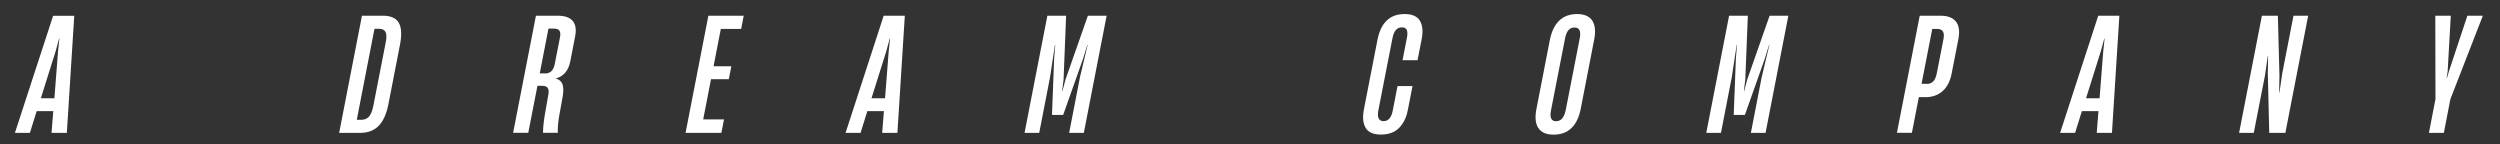 <svg xmlns="http://www.w3.org/2000/svg" id="Capa_1" viewBox="0 0 313.43 18.06"><rect x="0" y="0" width="313.43" height="18.06" fill="#333333" stroke="none"/><defs><style>      .st0 {        fill: #fff;      }    </style></defs><path class="st0" d="M8.38,16.66h-1.92l.22-2.73h-2.08l-.85,2.73h-1.88L6.66,1.98h2.65l-.93,14.69ZM6.98,6.41l-1.86,5.91h1.7l.46-5.91.17-1.58h-.04l-.43,1.58Z"></path><path class="st0" d="M42.52,16.66l2.86-14.69h2.63c.97,0,1.64.29,1.98.88.35.59.4,1.5.16,2.74l-1.45,7.45c-.24,1.24-.65,2.15-1.23,2.74s-1.35.88-2.33.88h-2.63ZM45.31,15.02c.38,0,.69-.13.94-.39.24-.26.42-.7.55-1.33l1.56-7.99c.12-.62.11-1.06-.03-1.31-.14-.26-.4-.39-.79-.39h-.59l-2.22,11.41h.59Z"></path><path class="st0" d="M64.33,16.66l2.86-14.69h2.73c.88,0,1.51.22,1.88.65.37.44.47,1.07.31,1.92l-.62,3.2c-.11.54-.31.99-.61,1.35-.3.36-.7.61-1.18.74v.02c.42.12.69.36.82.71.12.36.14.84.04,1.46l-.49,2.73c-.12.83-.17,1.46-.13,1.9h-1.86c0-.51.06-1.22.2-2.11l.49-2.81c.04-.33,0-.57-.12-.73s-.35-.24-.68-.24h-.59l-1.15,5.89h-1.88ZM68.35,9.21c.65,0,1.04-.39,1.2-1.17l.66-3.38c.14-.71-.09-1.07-.68-1.07h-.77l-1.09,5.61h.69Z"></path><path class="st0" d="M90.44,16.66h-4.49l2.86-14.69h4.43l-.32,1.66h-2.55l-.91,4.68h2.23l-.32,1.62h-2.23l-.98,5.04h2.61l-.33,1.68Z"></path><path class="st0" d="M112.52,16.66h-1.92l.22-2.73h-2.08l-.85,2.73h-1.88l4.78-14.69h2.65l-.93,14.69ZM111.12,6.41l-1.86,5.91h1.7l.46-5.91.17-1.58h-.04l-.43,1.58Z"></path><path class="st0" d="M130.29,16.66h-1.84l2.86-14.69h2.35l-.32,8.01-.18,1.44h.04l.38-1.44,2.81-8.01h2.35l-2.86,14.69h-1.84l1.36-7,.96-4.03h-.04l-.53,1.72-2.5,7.06h-1.4l.27-7.06.14-1.72h-.04l-.61,4.03-1.36,7Z"></path><path class="st0" d="M171.24,16.06c-.36-.55-.44-1.35-.23-2.42l1.68-8.62c.42-2.17,1.56-3.26,3.4-3.26.94,0,1.58.28,1.92.83s.42,1.32.23,2.31l-.52,2.65h-1.88l.54-2.77c.09-.45.09-.78,0-1.01s-.3-.34-.63-.34c-.61,0-1,.45-1.17,1.34l-1.77,9.05c-.09.46-.08.8.04,1.03.11.22.32.34.61.34.59,0,.98-.44,1.15-1.32l.6-3.08h1.88l-.58,2.96c-.19.99-.57,1.76-1.12,2.3-.55.55-1.31.82-2.26.82s-1.55-.27-1.91-.82Z"></path><path class="st0" d="M192.86,16.05c-.36-.55-.44-1.36-.23-2.41l1.68-8.64c.21-1.05.6-1.86,1.17-2.41.57-.55,1.32-.83,2.23-.83s1.56.28,1.92.83c.36.55.44,1.36.23,2.41l-1.68,8.64c-.21,1.07-.6,1.88-1.17,2.42-.57.55-1.32.82-2.24.82s-1.54-.28-1.9-.83ZM196.29,13.84l1.77-9.05c.17-.9-.05-1.34-.67-1.34s-1,.45-1.17,1.34l-1.77,9.05c-.18.91.04,1.36.64,1.36s1.02-.46,1.19-1.36Z"></path><path class="st0" d="M215.76,16.66h-1.84l2.86-14.69h2.35l-.32,8.01-.18,1.44h.04l.38-1.44,2.81-8.01h2.35l-2.86,14.69h-1.84l1.36-7,.96-4.03h-.04l-.53,1.72-2.5,7.06h-1.4l.27-7.06.14-1.72h-.04l-.61,4.03-1.36,7Z"></path><path class="st0" d="M237.82,16.66l2.86-14.69h2.63c.88,0,1.52.25,1.91.74.39.49.49,1.22.31,2.18l-.84,4.29c-.19,1-.58,1.75-1.15,2.25-.57.5-1.28.75-2.12.75h-.85l-.87,4.47h-1.88ZM241.51,10.52c.34.01.62-.08.84-.29.22-.2.37-.55.47-1.04l.83-4.25c.09-.45.07-.78-.06-.99-.13-.21-.36-.32-.69-.32h-.65l-1.34,6.88h.61Z"></path><path class="st0" d="M264.79,16.66h-1.92l.22-2.73h-2.08l-.85,2.73h-1.88l4.78-14.69h2.65l-.93,14.69ZM263.39,6.41l-1.86,5.91h1.7l.46-5.91.17-1.58h-.04l-.43,1.58Z"></path><path class="st0" d="M282.56,16.66h-1.84l2.86-14.69h2l.2,7.49-.04,2.15h.04l.35-2.41,1.41-7.23h1.84l-2.86,14.69h-2.02l-.18-7.49.04-2.14h-.04l-.35,2.41-1.41,7.22Z"></path><path class="st0" d="M306.38,16.66h-1.86l.82-4.23-.02-10.46h1.94l-.39,6.96-.13.87h.04l.25-.87,2.31-6.96h1.94l-4.07,10.46-.82,4.23Z"></path></svg>